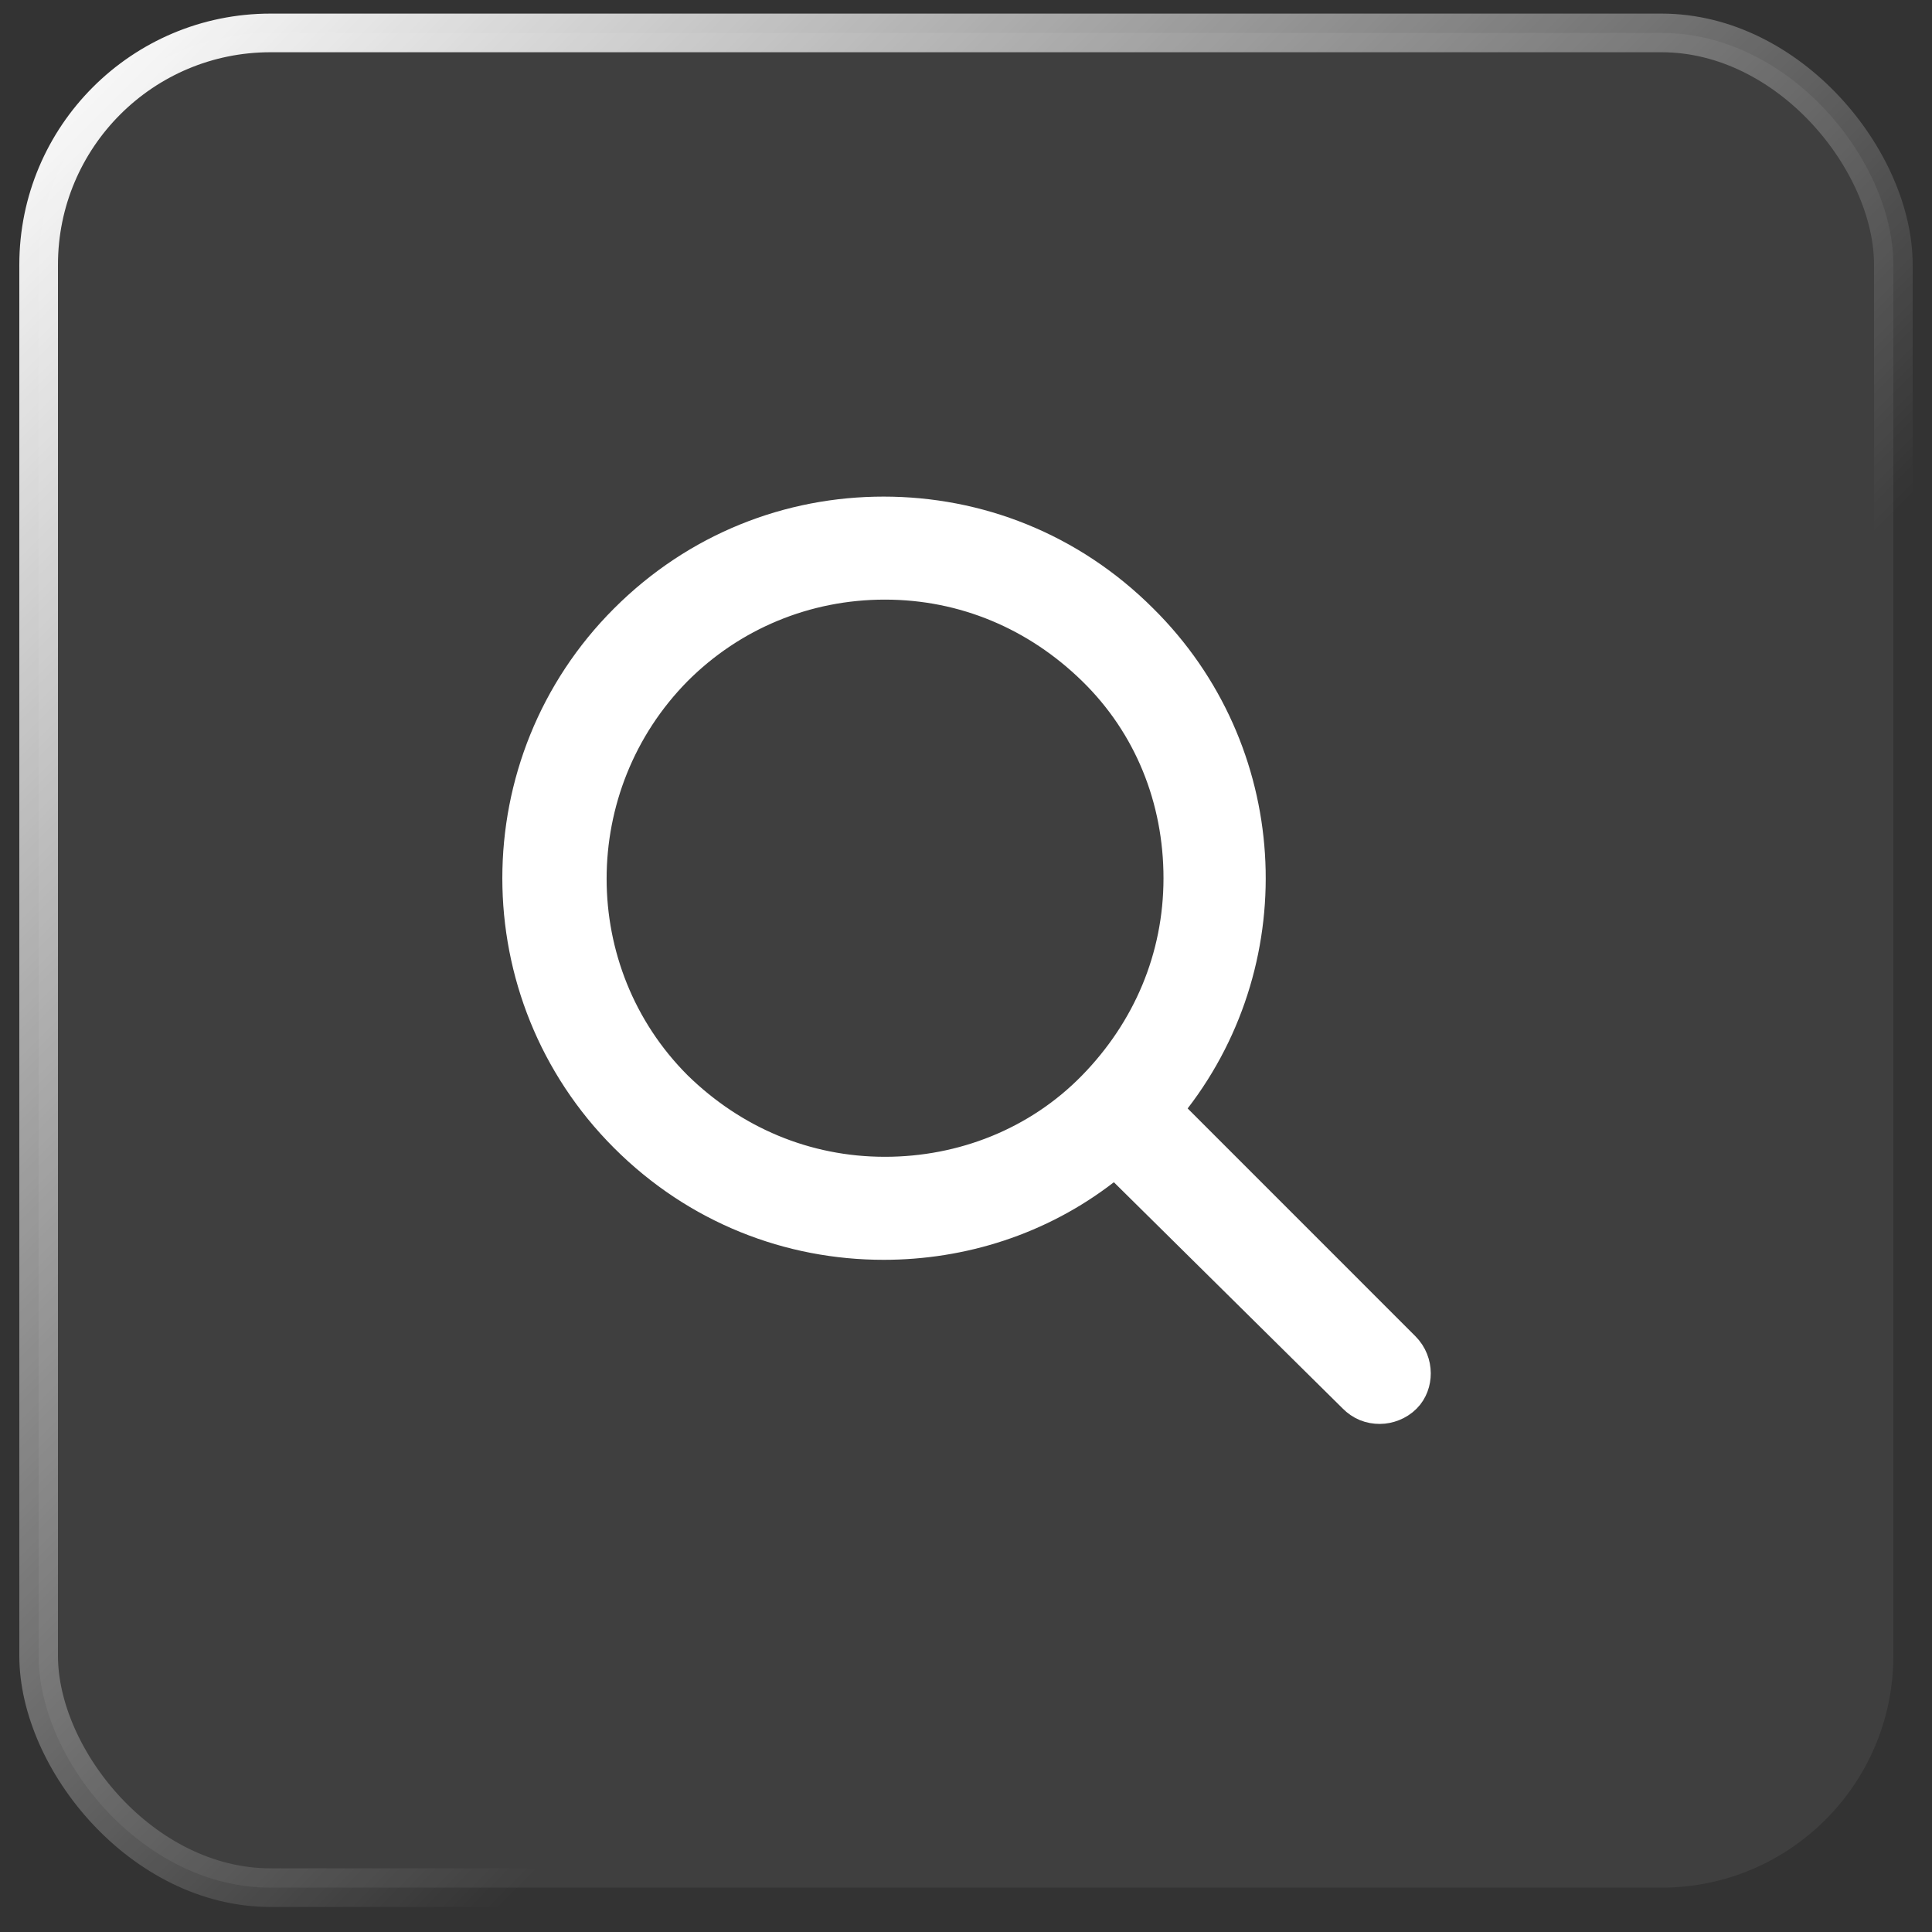<svg xmlns="http://www.w3.org/2000/svg" width="50" height="50" viewBox="0 0 50 50" fill="none"><rect x="0" y="0" width="50" height="50" fill="#333333" stroke="none"/><rect x="1" y="0.852" width="48" height="48" rx="6" fill="white" fill-opacity="0.06"></rect><rect x="1" y="0.852" width="48" height="48" rx="6" stroke="url(#paint0_linear_1524_996)"></rect><path d="M30.122 28.214L29.707 28.754L30.189 29.235L36.081 35.128C36.318 35.365 36.293 35.73 36.114 35.908C36.006 36.017 35.845 36.076 35.708 36.076C35.547 36.076 35.416 36.024 35.301 35.908L35.298 35.905L29.372 30.045L28.89 29.568L28.353 29.983C26.752 31.221 24.815 31.829 22.868 31.829C20.531 31.829 18.229 30.951 16.437 29.159C12.888 25.61 12.888 19.846 16.437 16.297C18.229 14.505 20.531 13.627 22.868 13.627C25.205 13.627 27.508 14.505 29.3 16.297L29.302 16.299C32.577 19.544 32.85 24.669 30.122 28.214ZM17.25 28.379L17.25 28.379L17.257 28.386C18.778 29.871 20.748 30.713 22.901 30.713C25.006 30.713 27.054 29.914 28.559 28.372C30.044 26.851 30.886 24.881 30.886 22.728C30.886 20.588 30.086 18.574 28.546 17.071C27.024 15.585 25.055 14.743 22.901 14.743C20.753 14.743 18.745 15.582 17.25 17.077L17.25 17.077L17.247 17.08C14.152 20.212 14.147 25.276 17.25 28.379Z" fill="white" stroke="white" stroke-width="1.55"></path><defs><linearGradient id="paint0_linear_1524_996" x1="1" y1="1.345" x2="49" y2="49.345" gradientUnits="userSpaceOnUse"><stop stop-color="white"></stop><stop offset="0.625" stop-color="white" stop-opacity="0"></stop></linearGradient></defs></svg>